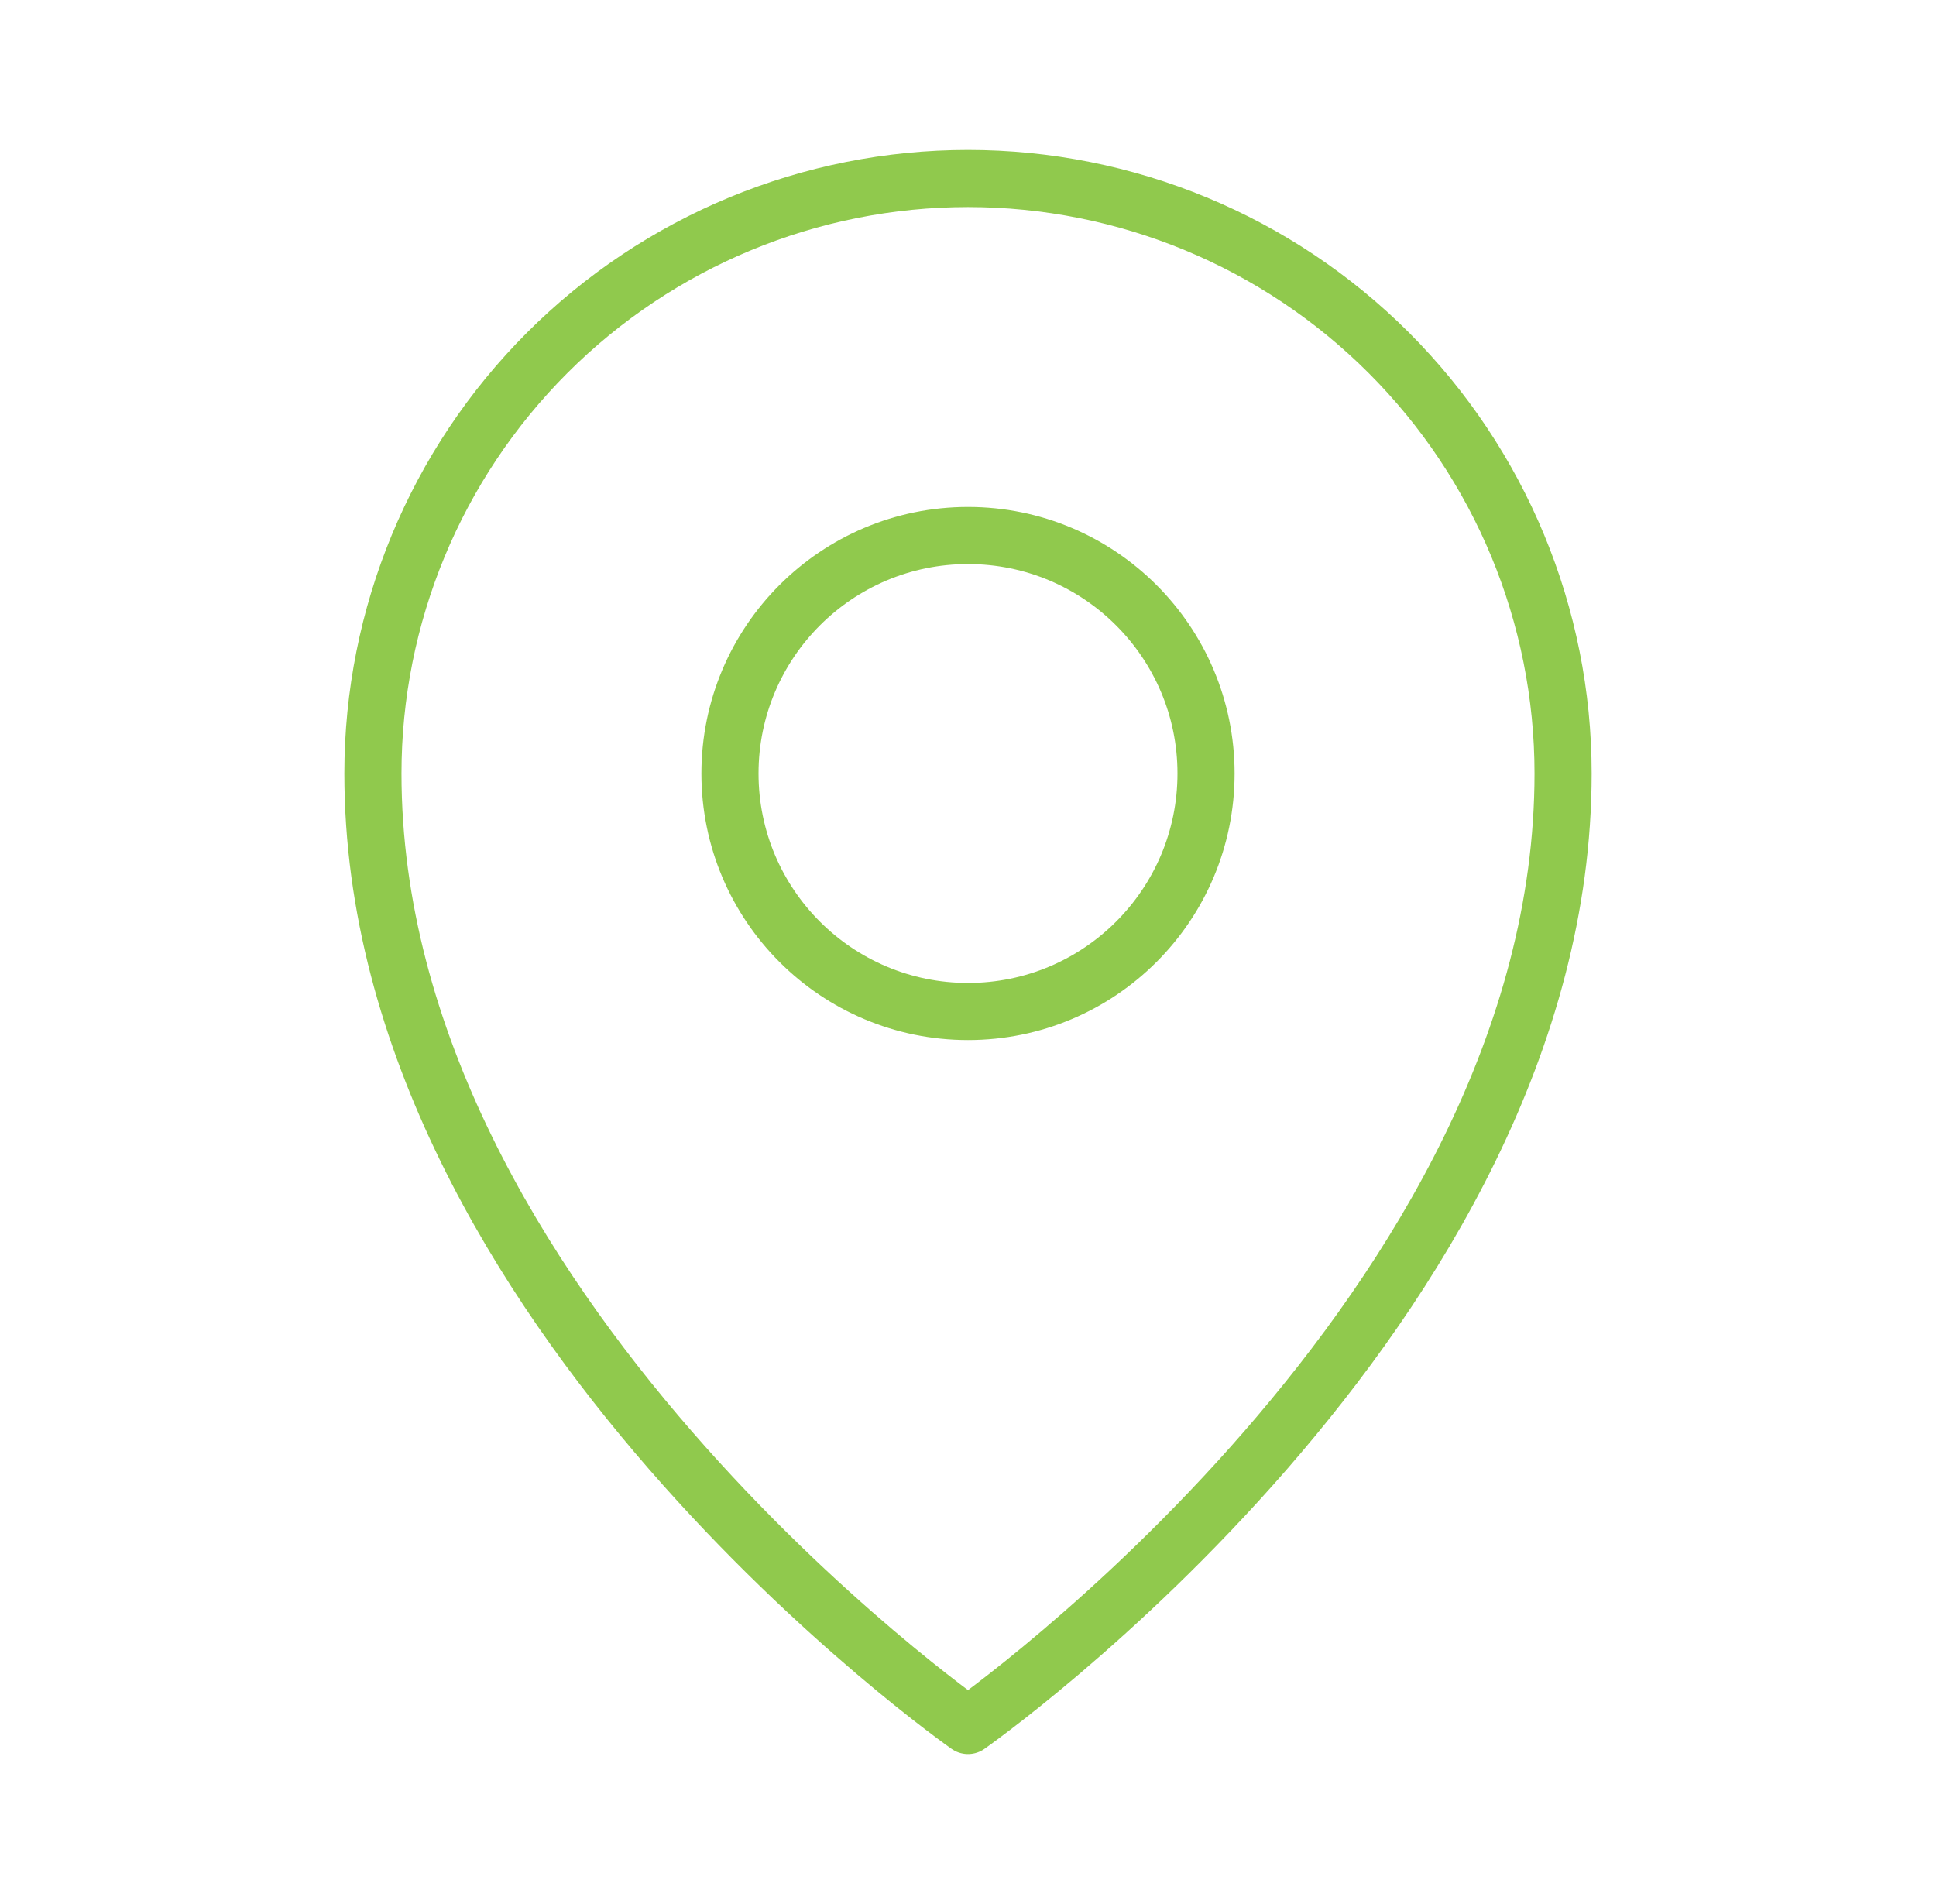 <svg width="61" height="60" viewBox="0 0 61 60" fill="none" xmlns="http://www.w3.org/2000/svg">
<path d="M30.5 31.875C34.642 31.875 38 28.517 38 24.375C38 20.233 34.642 16.875 30.5 16.875C26.358 16.875 23 20.233 23 24.375C23 28.517 26.358 31.875 30.5 31.875Z" stroke="#90C94D" stroke-width="1.8" stroke-linecap="round" stroke-linejoin="round"/>
<path d="M49.25 24.375C49.25 41.25 30.5 54.375 30.5 54.375C30.5 54.375 11.75 41.25 11.75 24.375C11.75 19.402 13.725 14.633 17.242 11.117C20.758 7.6 25.527 5.625 30.5 5.625C35.473 5.625 40.242 7.6 43.758 11.117C47.275 14.633 49.25 19.402 49.25 24.375V24.375Z" stroke="#90C94D" stroke-width="1.8" stroke-linecap="round" stroke-linejoin="round"/>
</svg>
